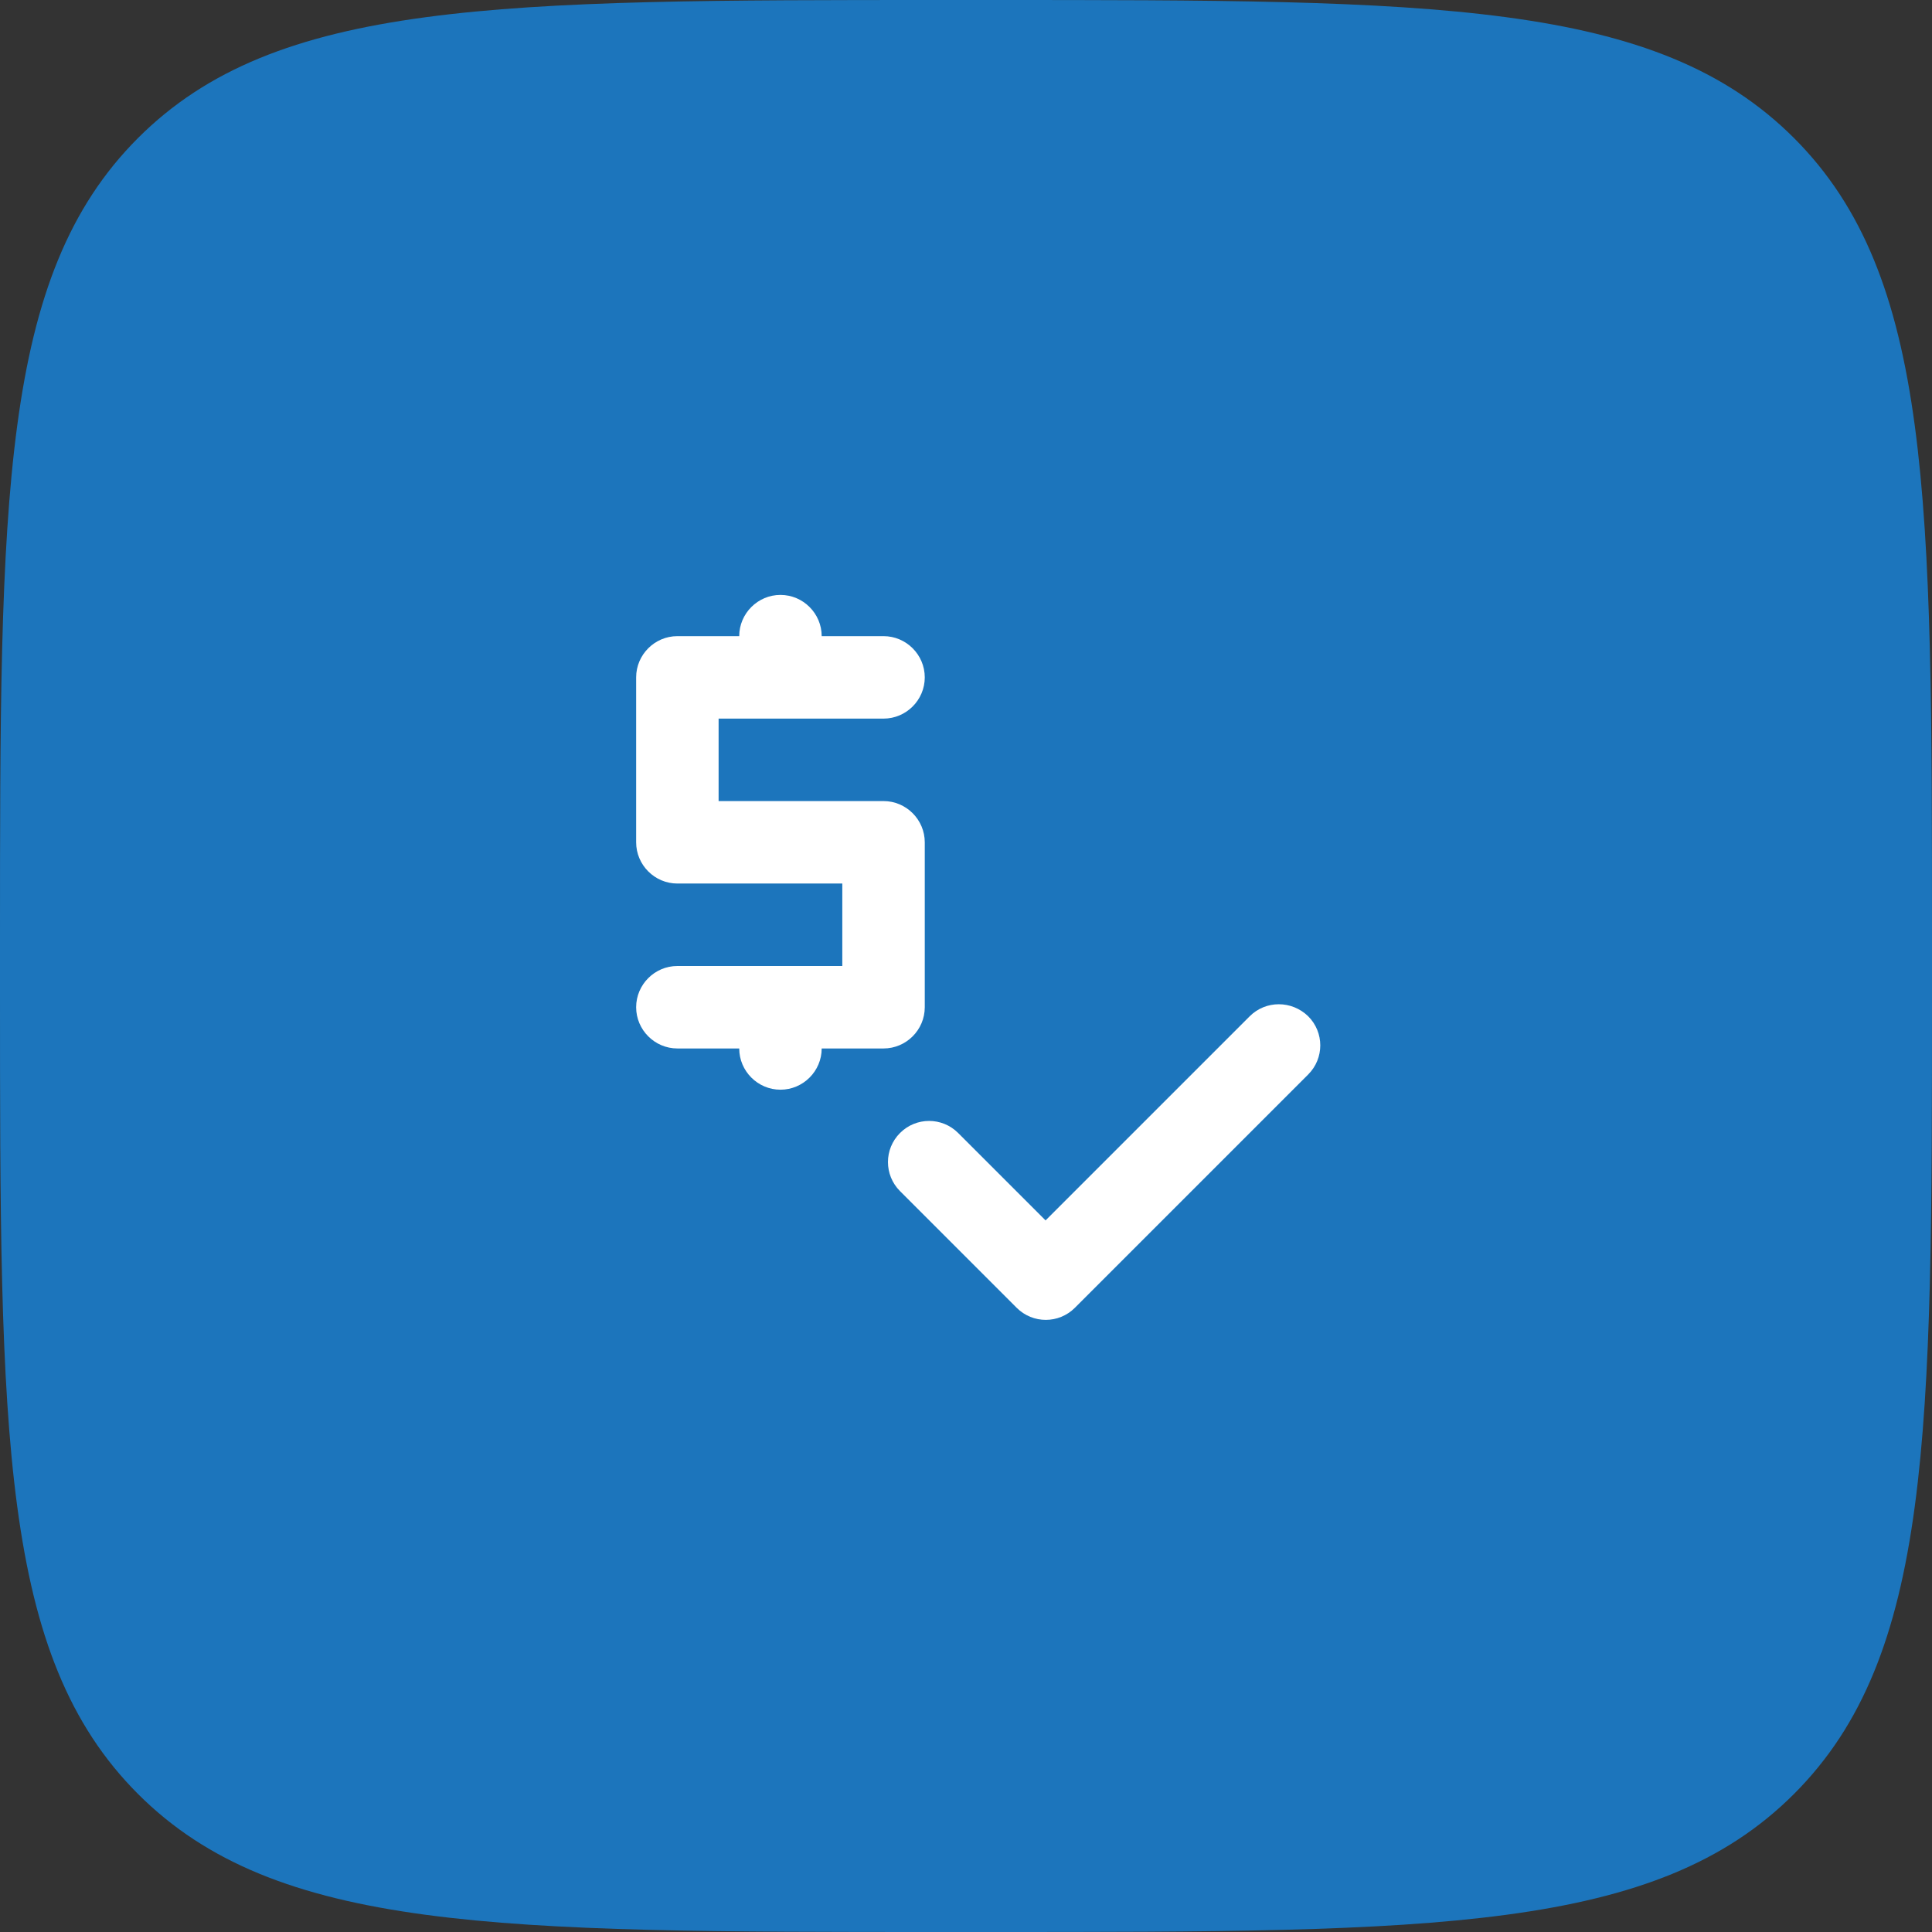 <svg width="82" height="82" viewBox="0 0 82 82" fill="none" xmlns="http://www.w3.org/2000/svg">
<rect x="0" y="0" width="82" height="82" fill="#333333" stroke="none"/>
<path d="M0 40C0 21.144 0 11.716 5.858 5.858C11.716 0 21.144 0 40 0H42C60.856 0 70.284 0 76.142 5.858C82 11.716 82 21.144 82 40V42C82 60.856 82 70.284 76.142 76.142C70.284 82 60.856 82 42 82H40C21.144 82 11.716 82 5.858 76.142C0 70.284 0 60.856 0 42V40Z" fill="#1C75BC"/>
<path d="M53.04 43.135L44.377 51.798L40.667 48.088C39.985 47.405 38.882 47.405 38.2 48.088C37.517 48.77 37.517 49.873 38.2 50.555L43.152 55.508C43.835 56.19 44.937 56.19 45.62 55.508L55.525 45.603C56.207 44.92 56.207 43.818 55.525 43.135C54.825 42.453 53.722 42.453 53.04 43.135Z" fill="white"/>
<path d="M39.25 42.75V35.75C39.25 34.788 38.462 34 37.5 34H30.5V30.5H37.5C38.462 30.5 39.25 29.712 39.25 28.75C39.25 27.788 38.462 27 37.5 27H34.875C34.875 26.038 34.087 25.25 33.125 25.25C32.163 25.25 31.375 26.038 31.375 27H28.75C27.788 27 27 27.788 27 28.75V35.75C27 36.712 27.788 37.5 28.75 37.5H35.75V41H28.75C27.788 41 27 41.788 27 42.75C27 43.712 27.788 44.5 28.75 44.5H31.375C31.375 45.462 32.163 46.25 33.125 46.25C34.087 46.25 34.875 45.462 34.875 44.5H37.5C38.462 44.5 39.25 43.712 39.25 42.75Z" fill="white"/>
</svg>
